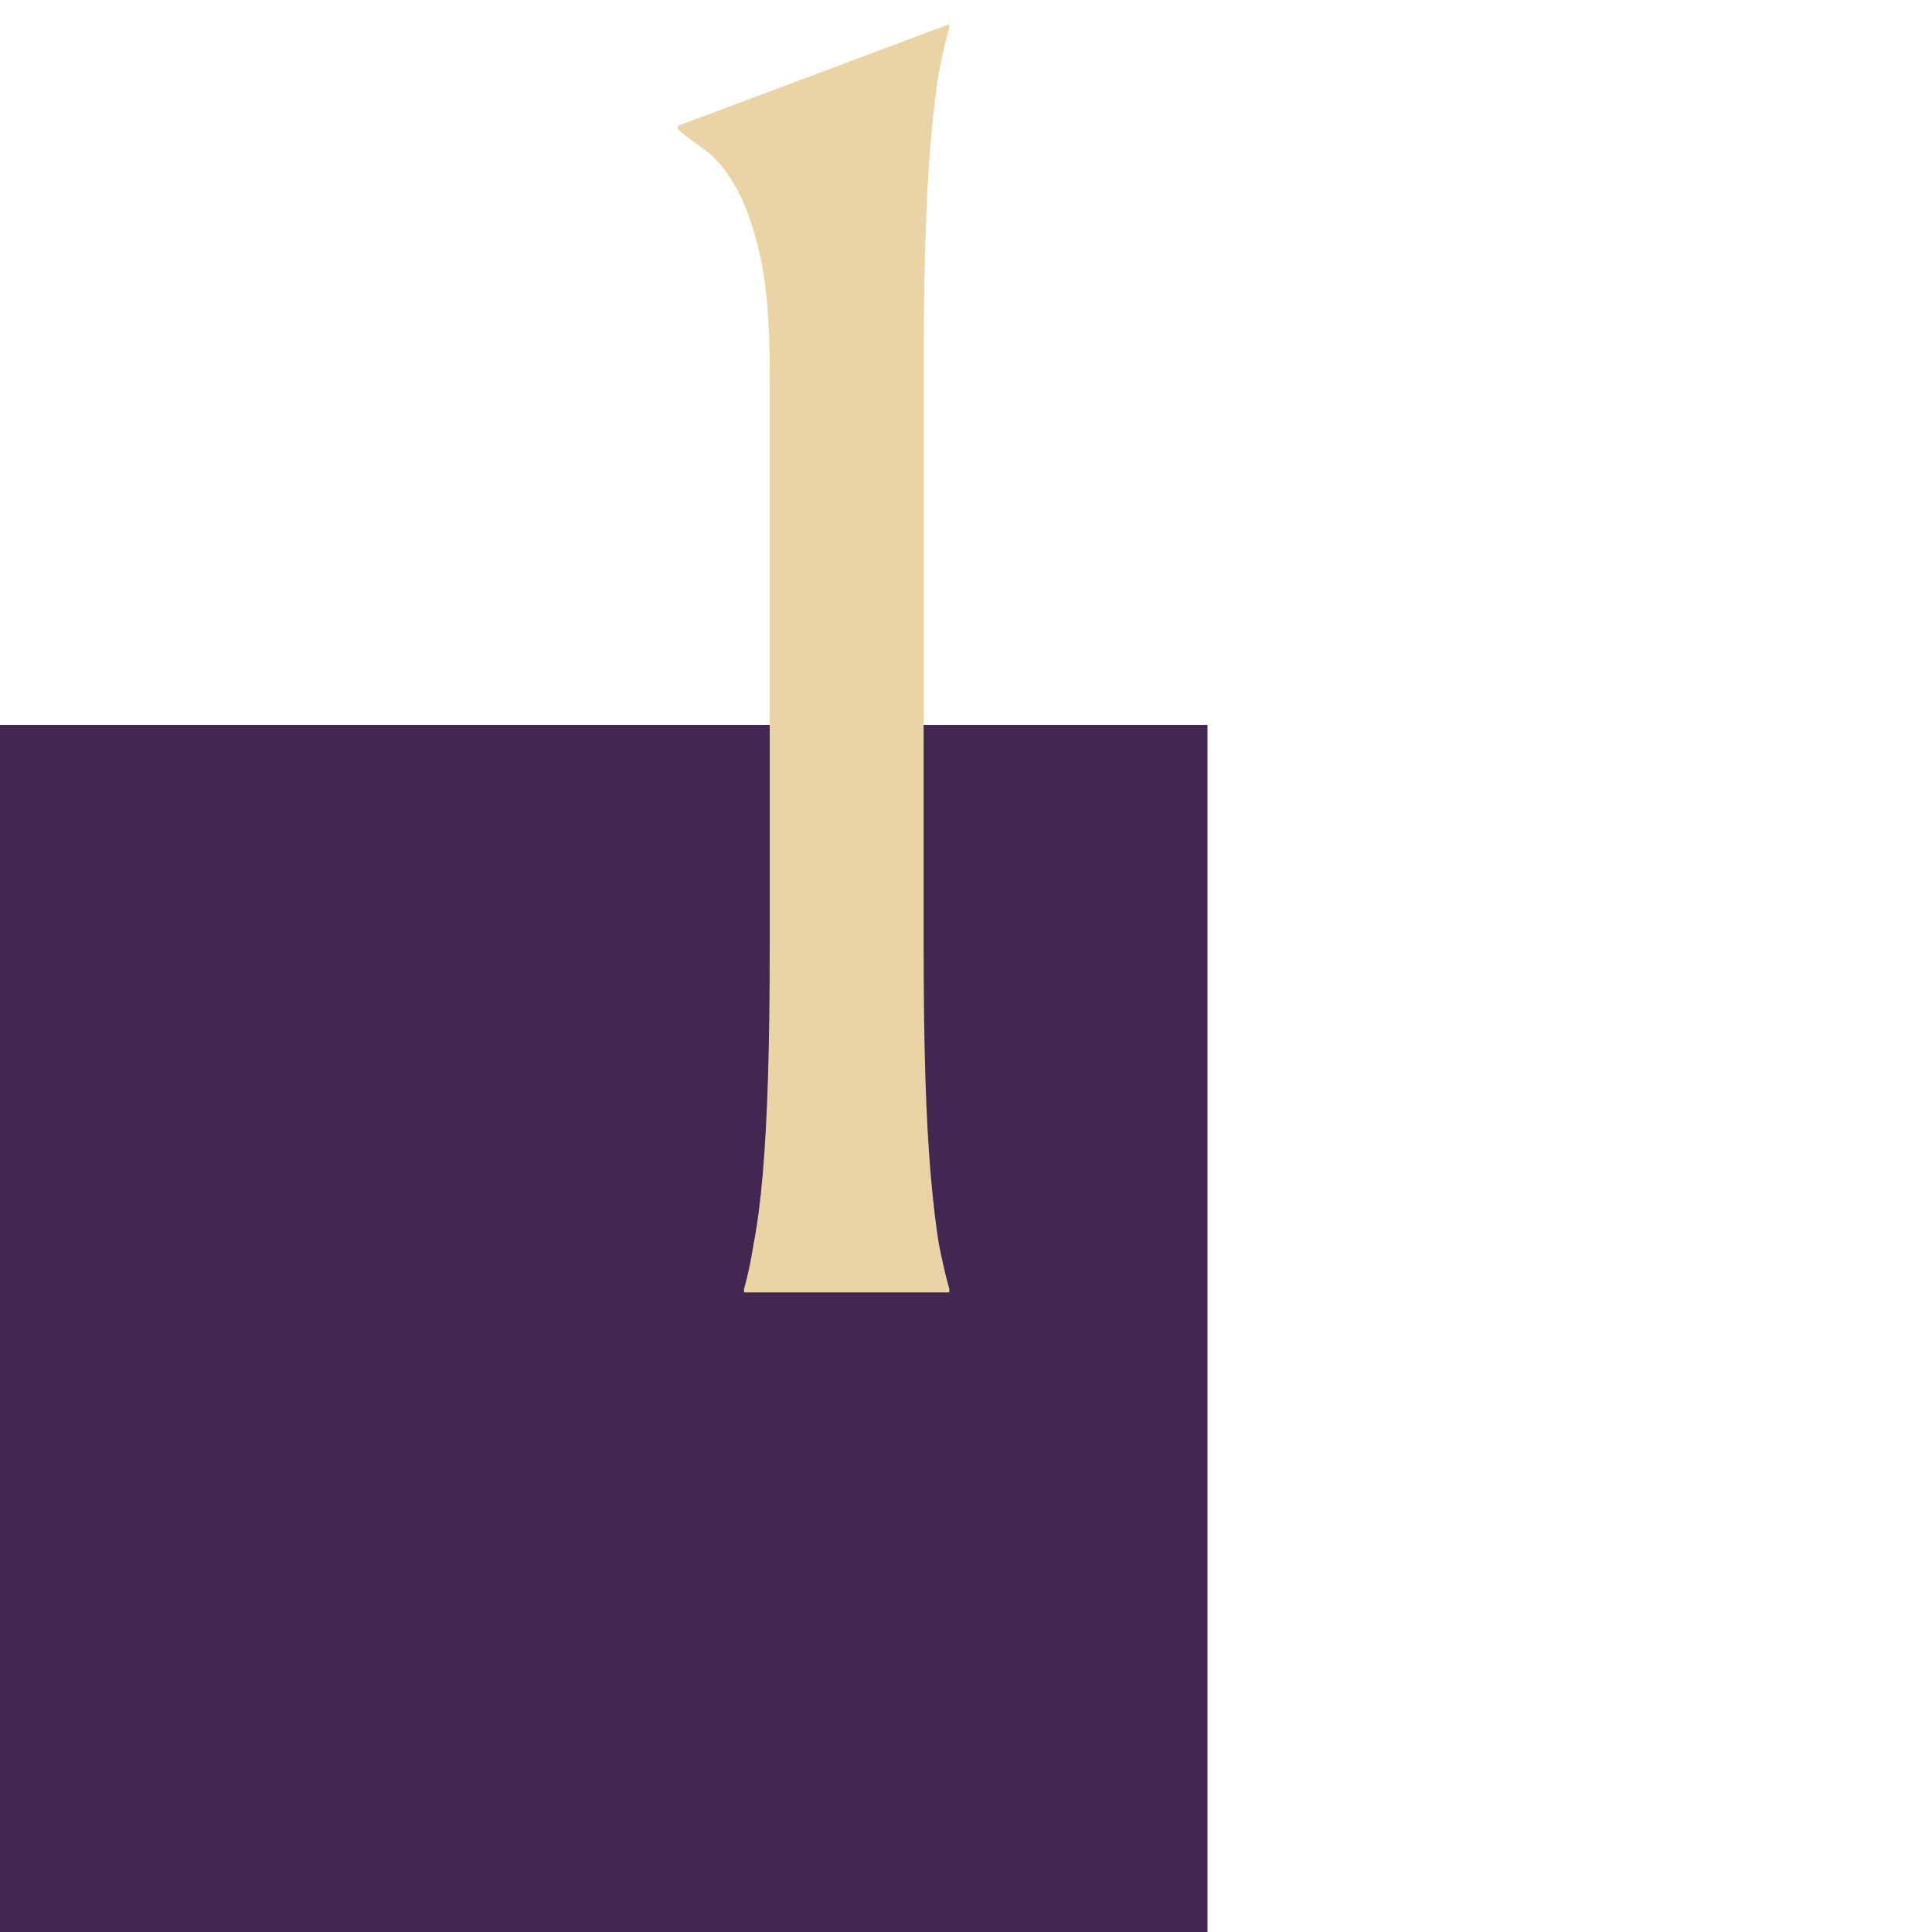 <svg width="80" height="80" viewBox="0 0 80 80" fill="none" xmlns="http://www.w3.org/2000/svg">
<g clip-path="url(#clip0_137_118)">
<rect y="30.015" width="50" height="50" fill="#422752"/>
<path d="M30.811 53.368C30.958 52.855 31.092 52.221 31.214 51.464C31.361 50.707 31.483 49.767 31.581 48.644C31.678 47.521 31.752 46.19 31.8 44.652C31.849 43.09 31.873 41.271 31.873 39.196V15.355C31.873 13.28 31.727 11.632 31.434 10.412C31.141 9.191 30.787 8.251 30.372 7.592C29.981 6.933 29.566 6.457 29.127 6.164C28.712 5.871 28.358 5.602 28.065 5.358V5.211L39.308 1V1.146C39.161 1.659 39.015 2.294 38.868 3.051C38.746 3.808 38.636 4.76 38.539 5.907C38.441 7.03 38.368 8.373 38.319 9.936C38.27 11.474 38.246 13.28 38.246 15.355V39.196C38.246 41.271 38.27 43.09 38.319 44.652C38.368 46.19 38.441 47.521 38.539 48.644C38.636 49.767 38.746 50.707 38.868 51.464C39.015 52.221 39.161 52.855 39.308 53.368V53.515H30.811V53.368Z" fill="#EAD4A5"/>
</g>
<defs>
<clipPath id="clip0_137_118">
<rect width="80" height="80" fill="white"/>
</clipPath>
</defs>
</svg>

